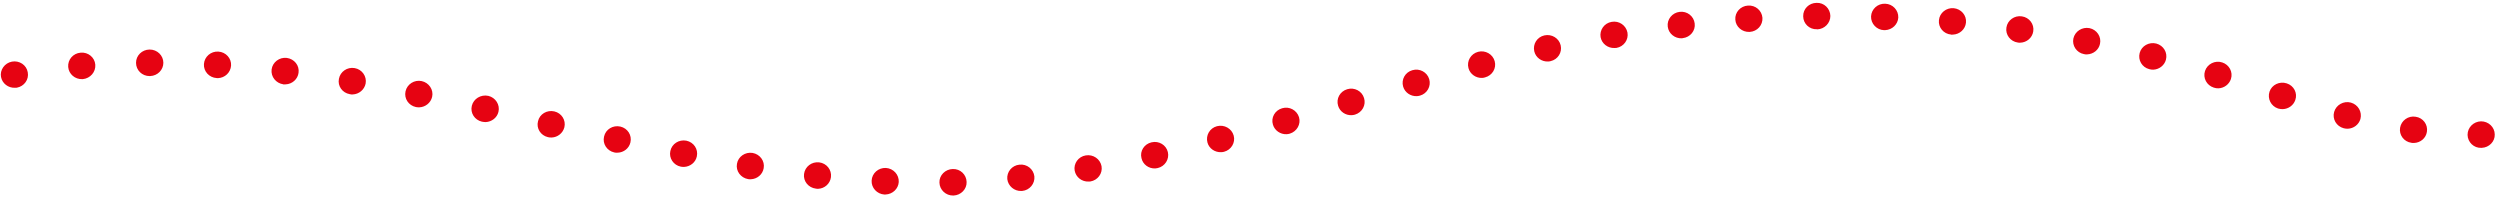 <svg width="368" height="29" viewBox="0 0 368 29" fill="none" xmlns="http://www.w3.org/2000/svg">
<path d="M365.246 21.765C364.147 21.81 363.249 20.93 363.225 19.857C363.219 18.763 364.104 17.887 365.204 17.86C366.304 17.854 367.221 18.714 367.226 19.788C367.269 20.841 366.385 21.717 365.326 21.761L365.246 21.765ZM354.965 21.02C353.858 20.87 353.116 19.866 353.292 18.804C353.468 17.742 354.498 16.997 355.587 17.186C356.674 17.336 357.416 18.34 357.24 19.402C357.099 20.345 356.286 21.004 355.366 21.042C355.227 21.048 355.087 21.054 354.965 21.02ZM140.326 28.782C139.226 28.808 138.31 27.948 138.285 26.875C138.241 25.803 139.144 24.906 140.244 24.88C141.343 24.834 142.26 25.695 142.285 26.787C142.329 27.84 141.445 28.736 140.366 28.781L140.326 28.782ZM148.274 26.382C148.169 25.312 148.95 24.343 150.067 24.238C151.163 24.114 152.136 24.894 152.26 25.963C152.365 27.032 151.564 28.003 150.468 28.107C150.468 28.107 150.388 28.11 150.348 28.112C149.309 28.155 148.396 27.392 148.273 26.363L148.274 26.382ZM130.191 28.637C129.087 28.566 128.248 27.643 128.304 26.587C128.358 25.491 129.305 24.67 130.408 24.722C131.512 24.793 132.351 25.715 132.296 26.792C132.237 27.79 131.39 28.587 130.37 28.629L130.191 28.637ZM158.191 25.13C158.007 24.064 158.726 23.058 159.819 22.875C160.913 22.693 161.943 23.393 162.147 24.458C162.332 25.525 161.593 26.532 160.499 26.714C160.499 26.714 160.339 26.721 160.239 26.725C159.26 26.765 158.372 26.099 158.191 25.111L158.191 25.13ZM344.987 18.876C343.914 18.588 343.289 17.521 343.586 16.474C343.883 15.426 344.998 14.813 346.051 15.102C347.125 15.409 347.73 16.477 347.453 17.524C347.207 18.354 346.45 18.913 345.61 18.948C345.391 18.957 345.189 18.926 344.987 18.876ZM120.105 27.767C118.999 27.637 118.218 26.674 118.354 25.613C118.489 24.534 119.479 23.77 120.585 23.9C121.671 24.03 122.452 24.994 122.317 26.074C122.197 27.035 121.386 27.753 120.426 27.793C120.426 27.793 120.207 27.802 120.105 27.767ZM168.024 23.277C167.76 22.233 168.437 21.19 169.508 20.95C170.599 20.69 171.667 21.348 171.911 22.393C172.154 23.437 171.478 24.5 170.407 24.74C170.287 24.765 170.168 24.789 170.048 24.794C169.089 24.834 168.222 24.206 168.024 23.277ZM110.118 26.365C109.029 26.176 108.286 25.172 108.482 24.109C108.658 23.047 109.69 22.341 110.778 22.51C111.867 22.699 112.609 23.704 112.413 24.766C112.252 25.691 111.458 26.349 110.519 26.388C110.399 26.393 110.259 26.399 110.118 26.365ZM335.338 15.976C334.282 15.63 333.736 14.52 334.073 13.49C334.412 12.48 335.55 11.925 336.605 12.272C337.66 12.599 338.226 13.708 337.868 14.719C337.6 15.511 336.861 16.03 336.042 16.064C335.822 16.073 335.581 16.044 335.338 15.976ZM177.737 20.979C177.454 19.936 178.07 18.856 179.139 18.577C180.208 18.299 181.315 18.917 181.599 19.959C181.881 20.983 181.246 22.064 180.176 22.343C180.038 22.387 179.898 22.393 179.738 22.4C178.839 22.437 177.974 21.868 177.737 20.979ZM100.212 24.531C99.142 24.322 98.438 23.277 98.675 22.232C98.891 21.168 99.945 20.5 101.034 20.708C102.125 20.936 102.808 21.962 102.572 23.027C102.389 23.913 101.593 24.532 100.694 24.57C100.534 24.576 100.374 24.563 100.212 24.531ZM187.377 18.352C187.054 17.311 187.67 16.231 188.738 15.933C189.786 15.616 190.892 16.215 191.216 17.256C191.518 18.278 190.902 19.358 189.855 19.675C189.696 19.721 189.537 19.747 189.377 19.754C188.478 19.791 187.634 19.221 187.377 18.352ZM325.861 12.894C324.826 12.566 324.24 11.477 324.578 10.447C324.916 9.418 326.053 8.843 327.108 9.19C328.143 9.518 328.729 10.607 328.391 11.636C328.124 12.429 327.385 12.967 326.566 13.001C326.346 13.01 326.105 12.981 325.861 12.894ZM90.416 22.438C89.325 22.191 88.661 21.144 88.918 20.098C89.154 19.034 90.228 18.384 91.319 18.631C92.39 18.88 93.054 19.907 92.797 20.972C92.593 21.84 91.817 22.439 90.938 22.475C90.758 22.483 90.578 22.49 90.416 22.438ZM196.971 15.572C196.648 14.53 197.243 13.451 198.311 13.133C199.359 12.816 200.484 13.395 200.788 14.437C201.11 15.458 200.515 16.557 199.447 16.875C199.289 16.92 199.11 16.947 198.95 16.954C198.071 16.991 197.227 16.44 196.971 15.572ZM80.654 20.188C79.582 19.939 78.918 18.893 79.195 17.846C79.431 16.782 80.526 16.151 81.597 16.399C82.669 16.647 83.333 17.694 83.076 18.74C82.852 19.608 82.076 20.207 81.216 20.242C81.037 20.25 80.836 20.239 80.654 20.188ZM316.379 10.182C315.307 9.914 314.682 8.847 314.959 7.8C315.236 6.754 316.332 6.142 317.404 6.41C318.477 6.697 319.101 7.745 318.824 8.792C318.599 9.641 317.822 10.22 316.963 10.256C316.783 10.263 316.582 10.233 316.379 10.182ZM206.543 12.752C206.24 11.71 206.835 10.631 207.904 10.333C208.952 10.016 210.078 10.614 210.381 11.655C210.684 12.678 210.089 13.777 209.02 14.075C208.862 14.121 208.703 14.147 208.543 14.153C207.644 14.191 206.799 13.62 206.543 12.752ZM70.95 17.915C69.859 17.668 69.195 16.621 69.452 15.575C69.709 14.53 70.783 13.88 71.873 14.108C72.944 14.356 73.629 15.421 73.372 16.467C73.168 17.335 72.372 17.934 71.493 17.971C71.333 17.977 71.152 17.946 70.97 17.914L70.95 17.915ZM306.758 7.965C305.669 7.756 304.985 6.711 305.201 5.667C305.438 4.602 306.491 3.934 307.58 4.142C308.651 4.371 309.354 5.397 309.118 6.461C308.935 7.347 308.14 7.966 307.24 8.004C307.08 8.01 306.921 8.017 306.758 7.965ZM216.159 10.029C215.875 8.986 216.511 7.905 217.581 7.626C218.63 7.349 219.737 7.967 220.02 9.009C220.304 10.052 219.667 11.114 218.598 11.392C218.46 11.437 218.321 11.463 218.161 11.469C217.261 11.507 216.396 10.918 216.159 10.029ZM297.018 6.261C295.931 6.11 295.169 5.107 295.345 4.045C295.501 2.984 296.531 2.238 297.619 2.408C298.706 2.558 299.469 3.561 299.293 4.623C299.152 5.567 298.339 6.245 297.4 6.284C297.28 6.289 297.14 6.295 297.018 6.261ZM225.846 7.557C225.601 6.493 226.258 5.45 227.33 5.21C228.421 4.969 229.489 5.628 229.732 6.673C229.976 7.717 229.319 8.76 228.248 9C228.109 9.044 227.989 9.049 227.87 9.054C226.93 9.093 226.064 8.485 225.846 7.557ZM61.232 15.761C60.141 15.532 59.458 14.506 59.694 13.442C59.93 12.377 61.003 11.708 62.074 11.937C63.144 12.166 63.848 13.211 63.611 14.256C63.408 15.143 62.613 15.762 61.734 15.798C61.574 15.805 61.393 15.793 61.232 15.761ZM287.201 5.086C286.096 4.996 285.295 4.033 285.411 2.974C285.507 1.895 286.495 1.112 287.58 1.204C288.685 1.314 289.505 2.257 289.39 3.336C289.291 4.316 288.46 5.054 287.481 5.094C287.481 5.094 287.301 5.102 287.201 5.106L287.201 5.086ZM235.609 5.491C235.425 4.425 236.143 3.399 237.236 3.217C238.329 3.015 239.36 3.734 239.564 4.8C239.748 5.846 239.029 6.872 237.936 7.054C237.936 7.054 237.756 7.062 237.656 7.066C236.677 7.107 235.789 6.441 235.608 5.472L235.609 5.491ZM51.484 13.861C50.395 13.672 49.672 12.667 49.889 11.603C50.085 10.541 51.116 9.834 52.205 10.023C53.294 10.212 54.017 11.236 53.821 12.299C53.639 13.205 52.845 13.863 51.926 13.901C51.786 13.907 51.646 13.913 51.484 13.861ZM277.345 4.441C276.242 4.409 275.383 3.488 275.419 2.412C275.474 1.336 276.4 0.497 277.503 0.548C278.606 0.581 279.465 1.502 279.429 2.578C279.371 3.595 278.524 4.392 277.504 4.435L277.345 4.441ZM245.493 3.928C245.349 2.86 246.149 1.87 247.244 1.746C248.34 1.603 249.333 2.382 249.457 3.451C249.602 4.519 248.801 5.49 247.705 5.614L247.725 5.613C247.725 5.613 247.606 5.637 247.566 5.639C246.527 5.682 245.615 4.939 245.493 3.928ZM267.45 4.305C266.33 4.352 265.433 3.471 265.429 2.397C265.403 1.305 266.288 0.428 267.408 0.421C268.508 0.375 269.405 1.256 269.43 2.348C269.434 3.403 268.57 4.278 267.51 4.322C267.51 4.322 267.47 4.324 267.45 4.305ZM255.44 2.89C255.355 1.82 256.197 0.886 257.296 0.821C258.413 0.736 259.348 1.556 259.432 2.627C259.497 3.698 258.675 4.631 257.557 4.697L257.517 4.698C256.437 4.743 255.503 3.942 255.44 2.89ZM41.714 12.412C40.627 12.261 39.846 11.298 39.982 10.218C40.118 9.158 41.127 8.393 42.214 8.524C43.321 8.673 44.102 9.637 43.946 10.717C43.825 11.66 43.014 12.377 42.055 12.417C41.935 12.422 41.835 12.426 41.715 12.431L41.714 12.412ZM0.151 11.345C-0.052 10.299 0.686 9.272 1.758 9.072C2.851 8.87 3.901 9.568 4.085 10.635C4.29 11.7 3.571 12.707 2.478 12.908C2.478 12.908 2.298 12.916 2.199 12.92C1.219 12.961 0.331 12.294 0.15 11.326L0.151 11.345ZM31.887 11.492C30.783 11.42 29.944 10.498 30.019 9.421C30.095 8.344 31.042 7.523 32.146 7.595C33.25 7.666 34.089 8.588 34.013 9.665C33.935 10.684 33.107 11.46 32.088 11.503C32.088 11.503 31.947 11.489 31.887 11.492ZM10.039 9.86C9.954 8.79 10.756 7.839 11.873 7.753C12.97 7.649 13.944 8.448 14.028 9.519C14.113 10.589 13.292 11.541 12.195 11.646L12.115 11.649C11.056 11.693 10.123 10.911 10.039 9.86ZM22.026 11.198C20.925 11.205 20.028 10.344 20.023 9.25C20.018 8.176 20.903 7.3 22.024 7.292C23.144 7.285 24.042 8.166 24.046 9.239C24.05 10.294 23.185 11.15 22.126 11.194L22.046 11.197L22.026 11.198Z" fill="#E60312"/>
</svg>
